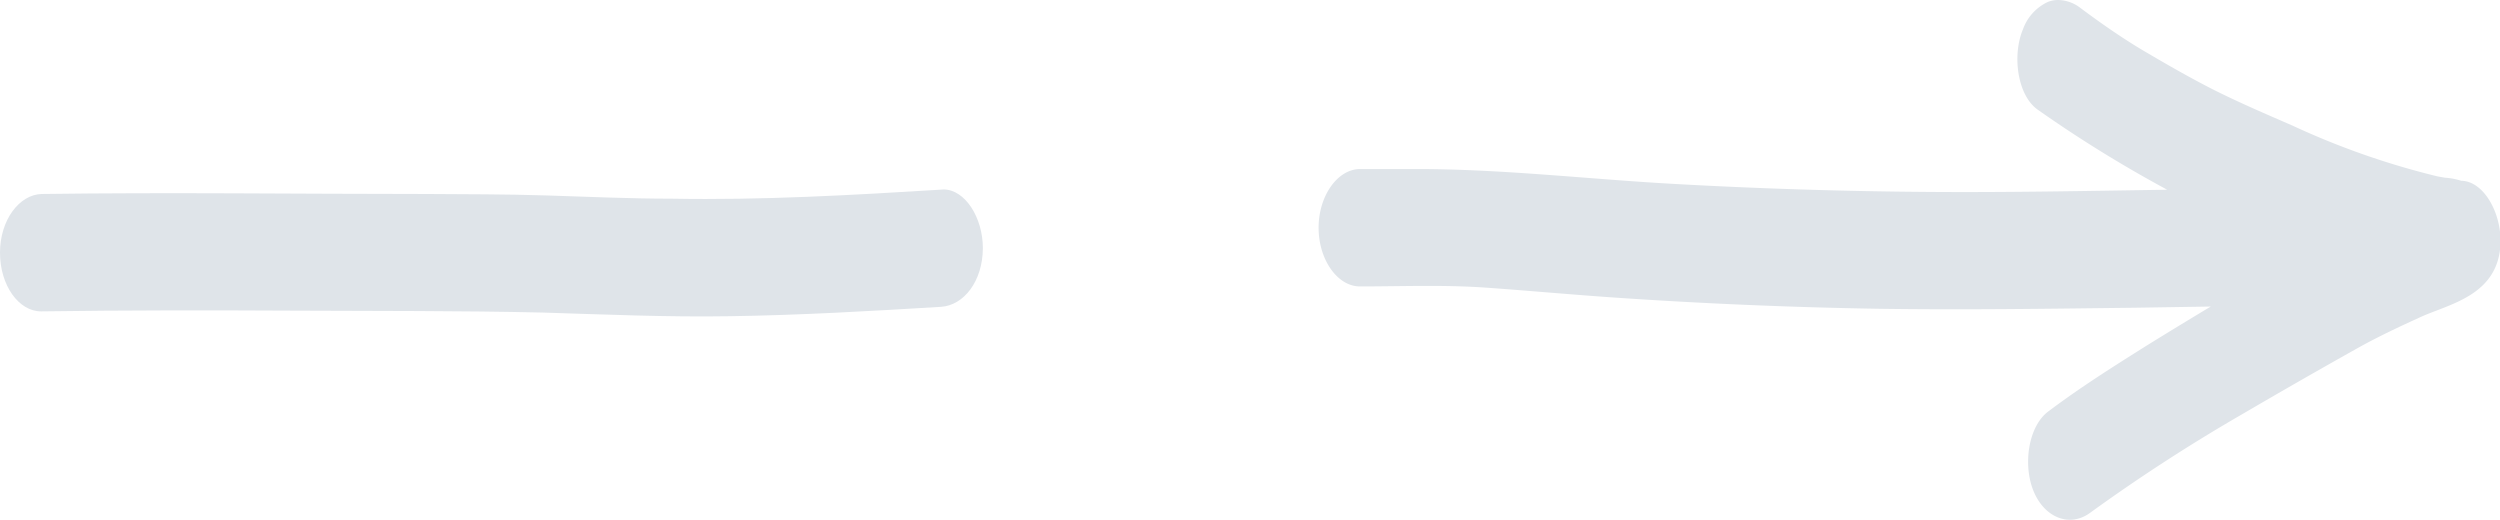 <svg xmlns="http://www.w3.org/2000/svg" viewBox="0 0 170.37 35.43"><g id="Ebene_2" data-name="Ebene 2"><g id="Ebene_4" data-name="Ebene 4"><path d="M64.19,12.92c-6.14.38-12.27.73-18.41.62-2.83,0-5.67-.13-8.51-.22s-5.49-.08-8.24-.1c-8.73,0-17.46-.12-26.19,0C1.31,13.26,0,15,0,17.22s1.27,4,2.8,4c5.72-.08,11.45-.08,17.17-.05s11.34,0,17,.13c4.25.13,8.5.32,12.75.25,4.81-.07,9.61-.35,14.41-.64,1.54-.1,2.84-1.73,2.85-4,0-2.06-1.2-4-2.69-4Z" style="fill:#dfe4e9"/><path d="M167.73,12.32a4.63,4.63,0,0,0-1.11-.21l-.51-.09a53.25,53.25,0,0,1-9.88-3.46c-1.84-.8-3.69-1.59-5.51-2.51-1.54-.79-3.06-1.66-4.57-2.55s-3-1.93-4.43-3A2.54,2.54,0,0,0,140.25,0a1.87,1.87,0,0,0-.71.14A3.27,3.27,0,0,0,137.86,2c-.75,1.79-.37,4.5,1,5.47a87.31,87.31,0,0,0,8.83,5.46c-5.39.08-10.78.19-16.17.15q-8.85-.06-17.68-.56c-5.77-.33-11.52-1-17.29-1H92.69c-1.54,0-2.83,1.83-2.83,4s1.28,4,2.82,4c2.84,0,5.7-.12,8.55.08s5.88.48,8.82.68q8.92.61,17.84.76c5.89.09,11.79,0,17.68-.07l5.09-.08q-2.17,1.3-4.35,2.65c-2.26,1.42-4.53,2.85-6.71,4.49-1.37,1-1.77,3.66-1,5.48s2.5,2.44,3.86,1.42a120.07,120.07,0,0,1,10.32-6.69q4-2.34,8-4.58c1.34-.74,2.7-1.38,4.06-2,2-.95,5.57-1.48,5.57-5.31C170.37,14.32,169.19,12.34,167.73,12.32Z" style="fill:#dfe4e9"/></g></g></svg>